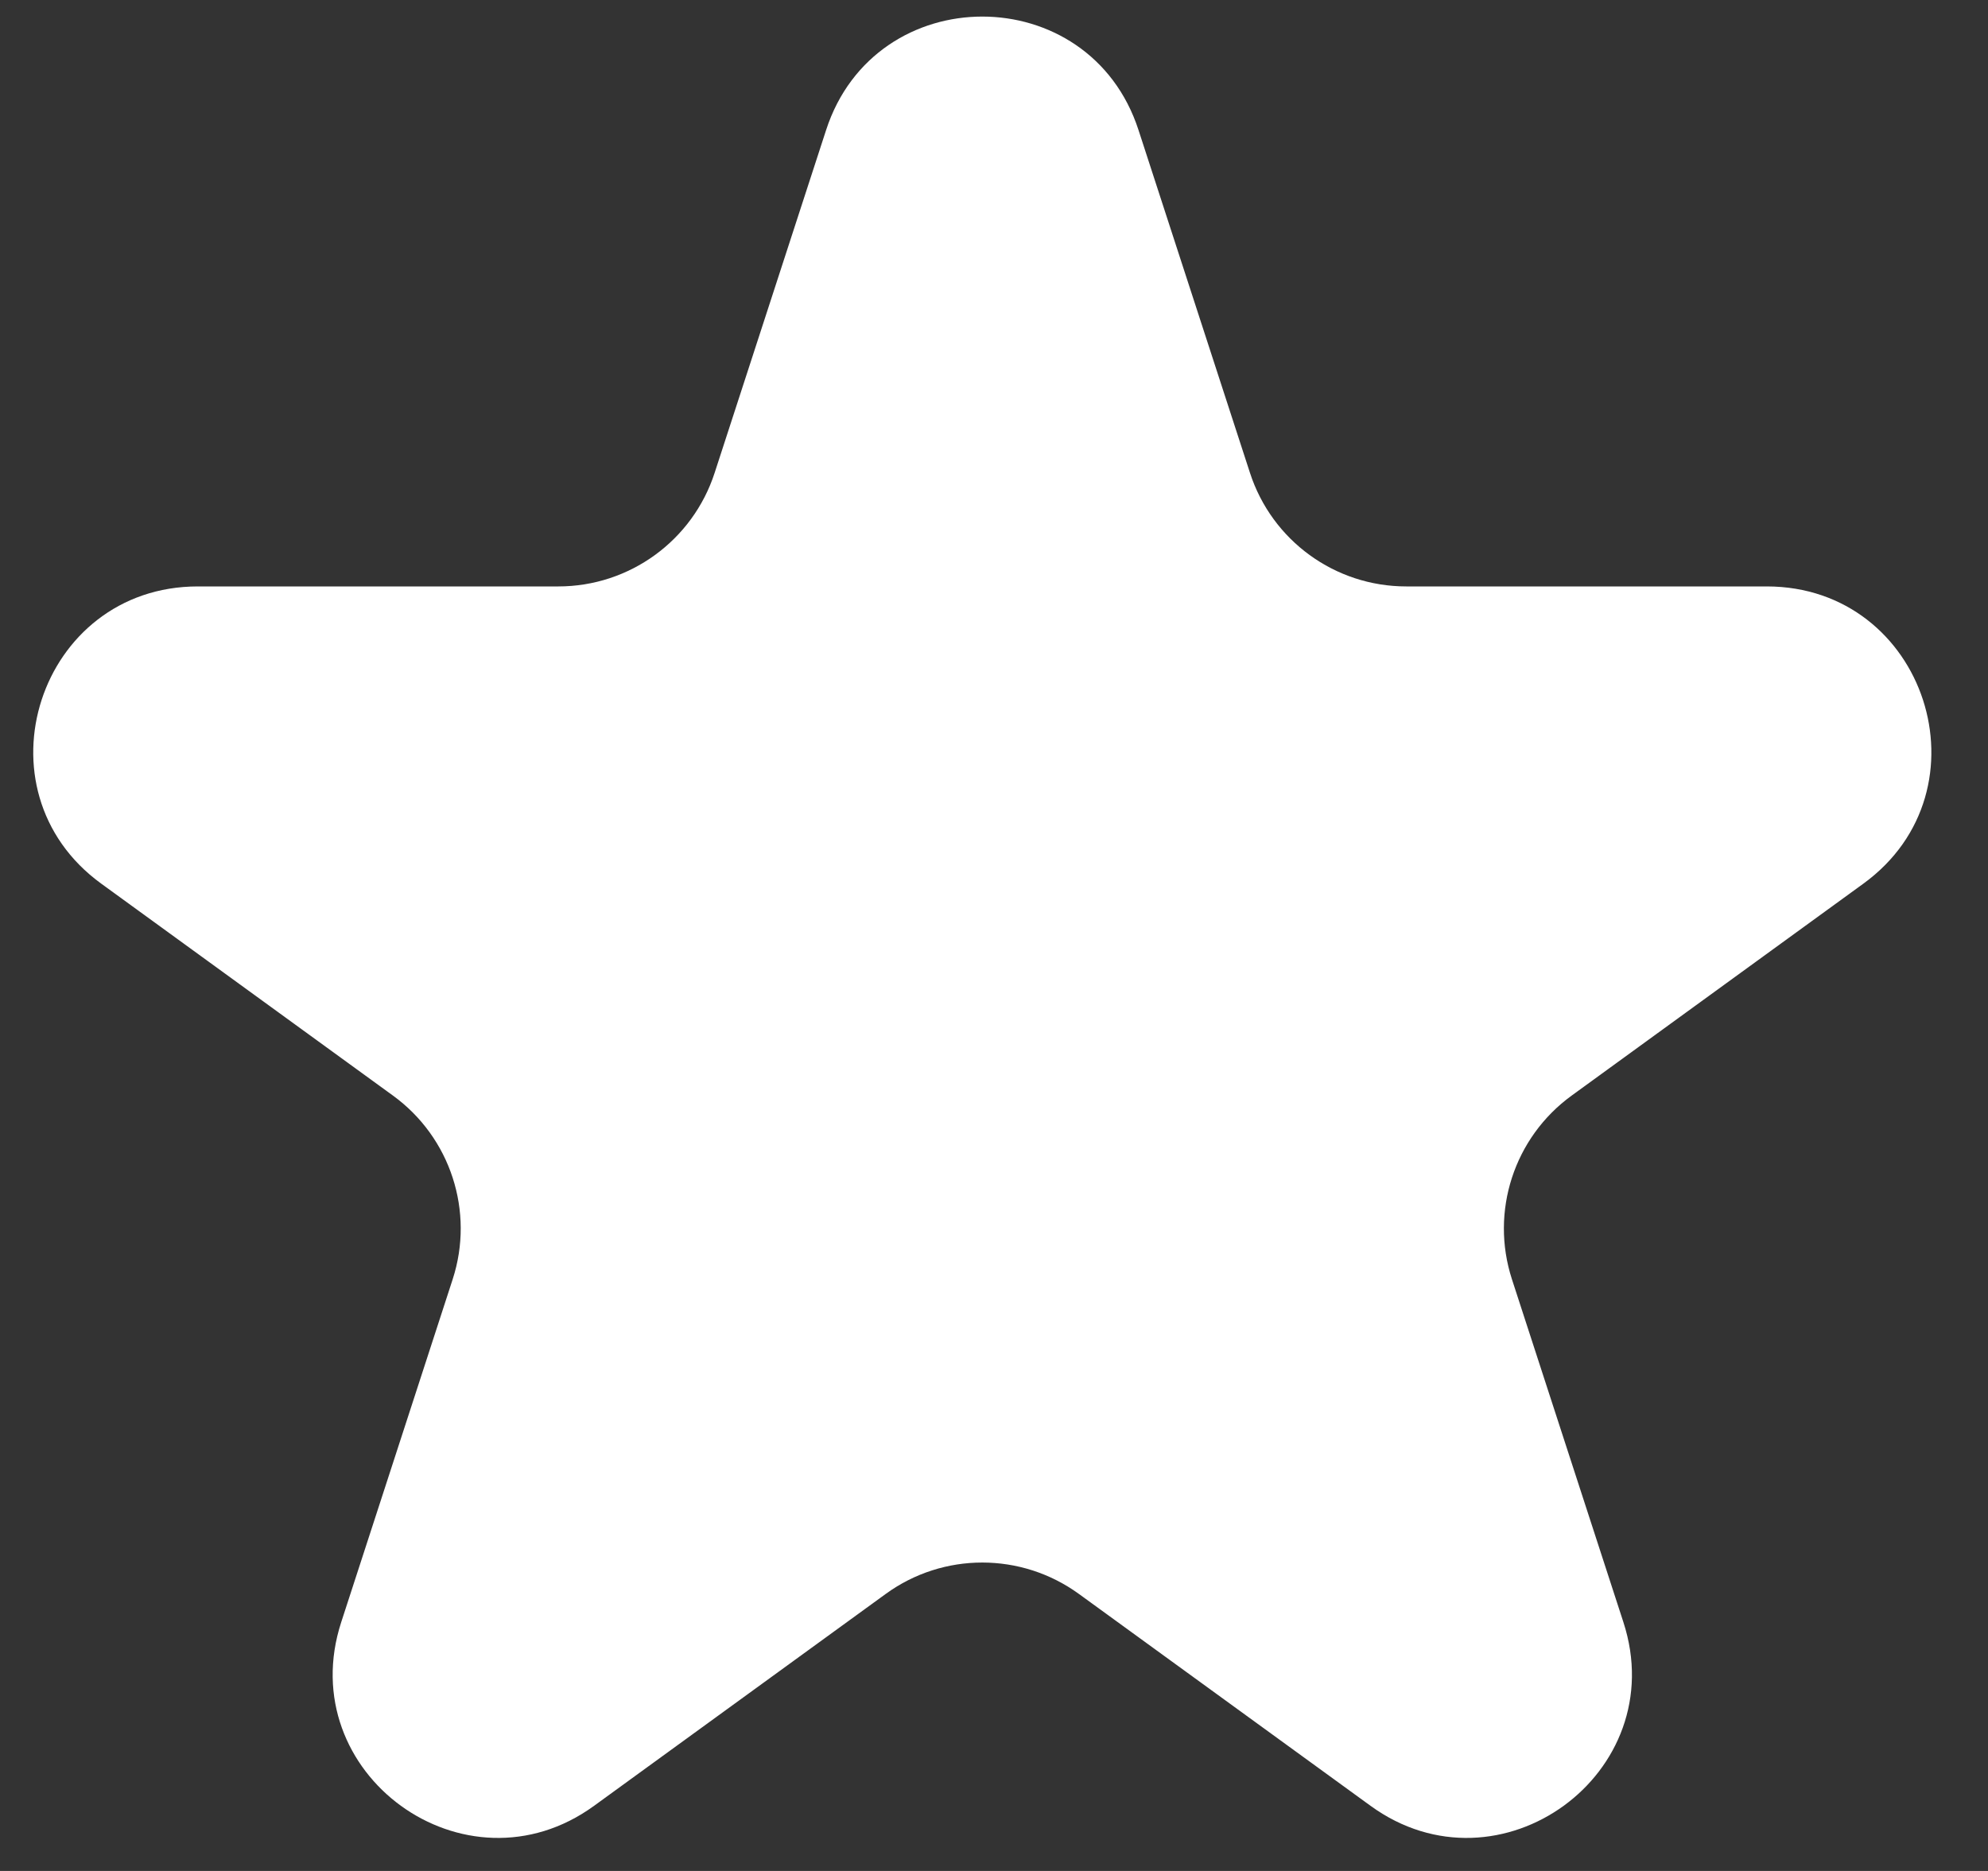 <svg width="17" height="16" viewBox="0 0 17 16" fill="none" xmlns="http://www.w3.org/2000/svg">
<rect x="0" y="0" width="17" height="16" fill="#333333" stroke="none"/>
<path d="M7.064 1.113C7.484 -0.182 9.316 -0.182 9.736 1.113L10.689 4.044C10.877 4.623 11.416 5.015 12.025 5.015L15.108 5.015C16.469 5.015 17.035 6.757 15.934 7.557L13.44 9.369C12.947 9.727 12.741 10.361 12.929 10.94L13.882 13.872C14.303 15.166 12.821 16.243 11.72 15.443L9.226 13.631C8.733 13.273 8.066 13.273 7.574 13.631L5.08 15.443C3.979 16.243 2.497 15.166 2.918 13.872L3.871 10.94C4.059 10.361 3.853 9.727 3.36 9.369L0.866 7.557C-0.235 6.757 0.331 5.015 1.692 5.015L4.775 5.015C5.383 5.015 5.923 4.623 6.111 4.044L7.064 1.113Z" fill="white"/>
</svg>
